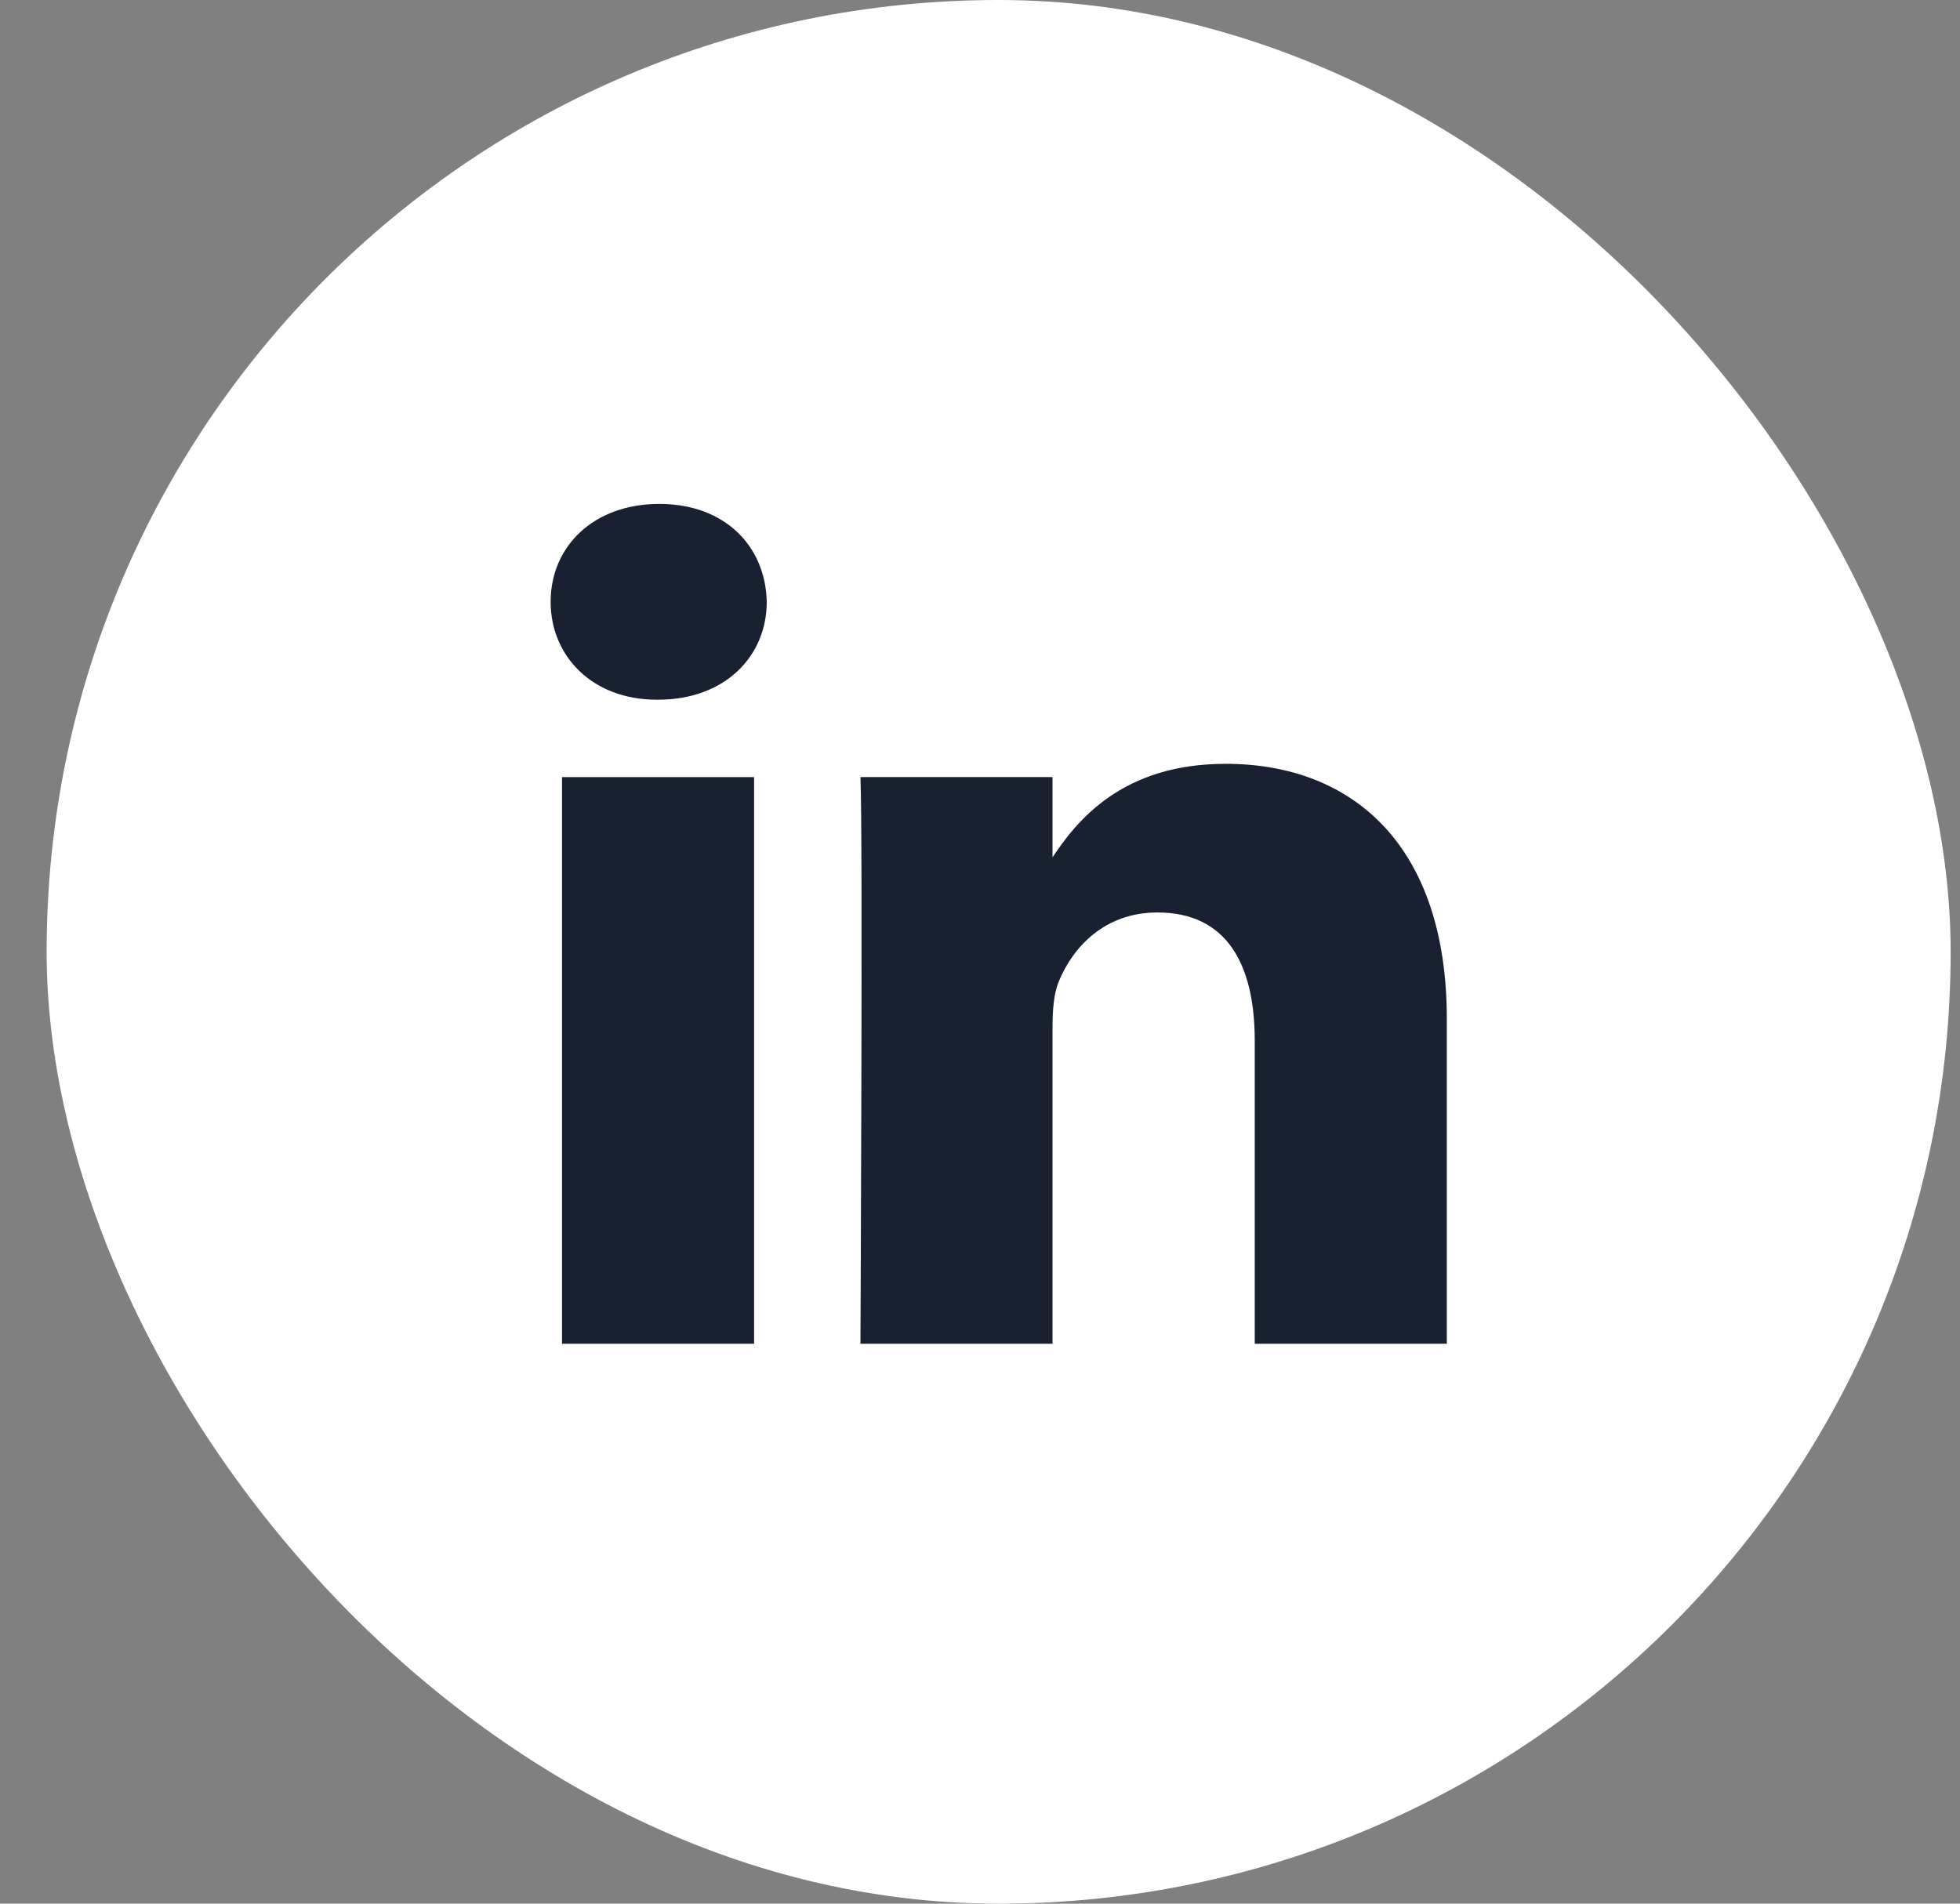 <svg width="35" height="34" viewBox="0 0 35 34" fill="none" xmlns="http://www.w3.org/2000/svg">
<rect x="0" y="0" width="35" height="34" fill="#808080" stroke="none"/>
<rect x="0.833" width="34" height="34" rx="17" fill="white"/>
<g clip-path="url(#clip0_53_8062)">
<path d="M13.466 24V13.88H10.036V24H13.466ZM11.751 12.497C12.947 12.497 13.692 11.72 13.692 10.749C13.67 9.756 12.947 9 11.774 9C10.601 9 9.833 9.756 9.833 10.749C9.833 11.72 10.578 12.497 11.729 12.497H11.751H11.751ZM15.365 24H18.795V18.348C18.795 18.046 18.817 17.744 18.908 17.527C19.156 16.923 19.72 16.297 20.668 16.297C21.909 16.297 22.406 17.225 22.406 18.586V24H25.836V18.197C25.836 15.088 24.143 13.642 21.887 13.642C20.036 13.642 19.224 14.656 18.772 15.347H18.795V13.879H15.365C15.41 14.829 15.365 24 15.365 24L15.365 24Z" fill="#192031"/>
</g>
<defs>
<clipPath id="clip0_53_8062">
<rect width="16" height="15" fill="white" transform="translate(9.833 9)"/>
</clipPath>
</defs>
</svg>
